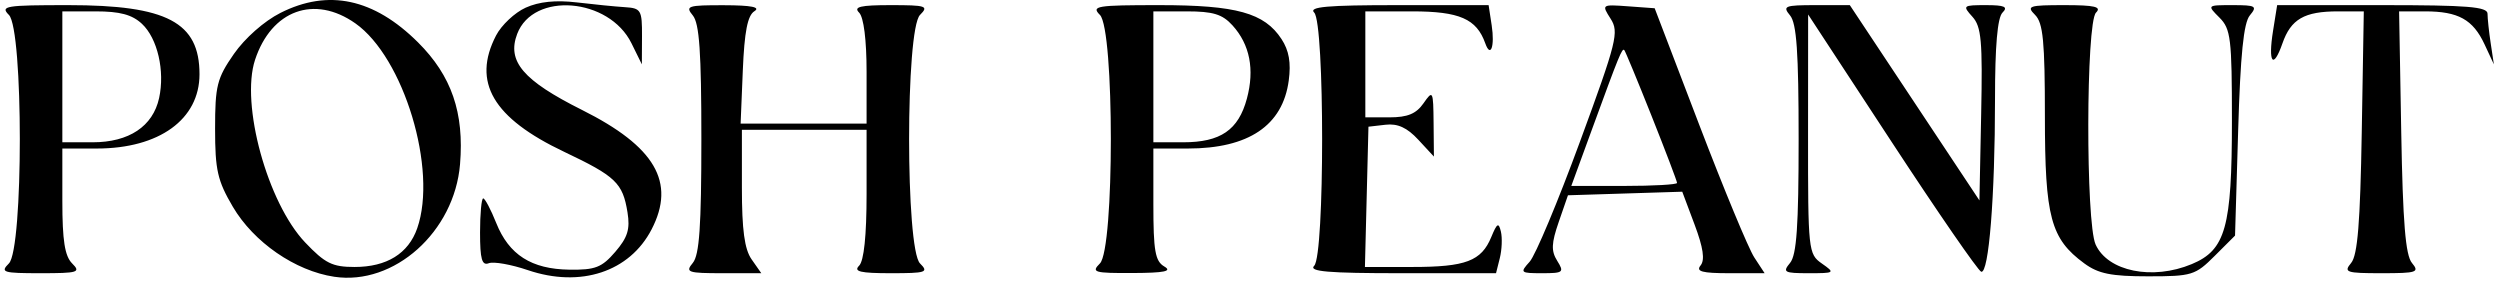 <svg width="401" height="45" viewBox="0 0 401 45" fill="none" xmlns="http://www.w3.org/2000/svg">
<path fill-rule="evenodd" clip-rule="evenodd" d="M44.975 2.073C42.374 3.388 39.275 6.124 37.513 8.659C34.802 12.561 34.5 13.762 34.5 20.659C34.5 27.276 34.888 28.982 37.338 33.151C40.69 38.855 47.349 43.453 53.618 44.393C63.223 45.833 72.891 37.181 73.79 26.341C74.475 18.082 72.431 12.155 67.051 6.799C59.98 -0.241 52.652 -1.81 44.975 2.073ZM84.315 1.231C82.563 2.024 80.425 4.034 79.565 5.698C75.697 13.177 79.067 18.929 90.489 24.35C98.771 28.28 99.886 29.345 100.651 34.059C101.089 36.761 100.68 38.083 98.688 40.398C96.528 42.908 95.484 43.313 91.328 43.255C85.237 43.17 81.637 40.872 79.593 35.764C78.726 33.596 77.788 31.823 77.508 31.823C77.229 31.823 77 34.284 77 37.292C77 41.581 77.303 42.644 78.407 42.22C79.181 41.923 81.993 42.421 84.657 43.326C93.118 46.202 100.991 43.609 104.52 36.784C108.426 29.231 105.084 23.501 93.349 17.632C83.903 12.908 81.284 9.836 82.956 5.44C85.545 -1.372 97.684 -0.376 101.29 6.944L102.954 10.323L102.977 5.823C102.999 1.616 102.821 1.312 100.25 1.151C98.737 1.057 95.25 0.712 92.5 0.385C89.142 -0.014 86.454 0.264 84.315 1.231ZM1.429 2.394C3.764 4.73 3.764 39.916 1.429 42.252C7.45058e-06 43.68 0.461 43.823 6.5 43.823C12.539 43.823 13 43.68 11.571 42.252C10.391 41.072 10 38.581 10 32.252V23.823H15.532C25.532 23.823 32 19.144 32 11.911C32 3.568 26.792 0.823 10.961 0.823C0.867 0.823 7.45058e-06 0.966 1.429 2.394ZM57 3.747C64.776 9.22 70.206 27.197 66.925 36.608C65.509 40.671 62.031 42.823 56.88 42.823C53.305 42.823 52.142 42.246 48.949 38.89C42.902 32.534 38.561 16.713 40.91 9.595C43.54 1.628 50.43 -0.877 57 3.747ZM111.128 2.477C112.18 3.745 112.5 8.373 112.5 22.323C112.5 36.273 112.18 40.901 111.128 42.169C109.876 43.677 110.3 43.823 115.934 43.823H122.113L120.557 41.6C119.419 39.977 119 36.879 119 30.1V20.823H129H139V31.123C139 37.801 138.578 41.845 137.8 42.623C136.867 43.556 137.994 43.823 142.871 43.823C148.573 43.823 149 43.68 147.571 42.252C145.236 39.916 145.236 4.73 147.571 2.394C149 0.966 148.573 0.823 142.871 0.823C137.994 0.823 136.867 1.09 137.8 2.023C138.541 2.764 139 6.401 139 11.523V19.823H128.897H118.795L119.147 11.286C119.404 5.078 119.909 2.491 121 1.802C122.038 1.146 120.536 0.849 116.128 0.838C110.312 0.824 109.875 0.968 111.128 2.477ZM176.429 2.394C178.764 4.73 178.764 39.916 176.429 42.252C175 43.68 175.477 43.82 181.679 43.793C186.801 43.77 188.064 43.508 186.75 42.743C185.29 41.892 185 40.242 185 32.773V23.823H190.532C200.274 23.823 205.746 20.137 206.714 12.922C207.099 10.05 206.759 8.105 205.551 6.261C202.804 2.067 198.32 0.823 185.961 0.823C175.867 0.823 175 0.966 176.429 2.394ZM210.8 2.023C212.493 3.716 212.493 40.93 210.8 42.623C209.867 43.556 212.974 43.823 224.781 43.823H239.962L240.57 41.402C240.904 40.071 240.983 38.158 240.746 37.152C240.387 35.631 240.128 35.776 239.205 38.012C237.611 41.876 235.116 42.823 226.533 42.823H218.934L219.217 31.573L219.5 20.323L222.237 20.008C224.188 19.783 225.696 20.471 227.487 22.404L230 25.115L229.948 19.719C229.897 14.522 229.837 14.406 228.326 16.573C227.156 18.25 225.768 18.823 222.878 18.823H219V10.323V1.823H226.5C234.099 1.823 236.844 3.021 238.238 6.948C239.094 9.359 239.781 7.442 239.268 4.073L238.773 0.823H224.187C212.841 0.823 209.867 1.09 210.8 2.023ZM258.347 3.012C259.711 5.154 259.351 6.598 253.426 22.726C249.911 32.297 246.281 40.959 245.362 41.976C243.765 43.74 243.854 43.823 247.353 43.823C250.753 43.823 250.928 43.68 249.782 41.845C248.787 40.252 248.834 39.036 250.023 35.595L251.5 31.323L260.667 31.037L269.833 30.75L271.816 36.037C273.202 39.732 273.491 41.699 272.777 42.573C271.981 43.546 273.006 43.823 277.401 43.823H283.046L281.384 41.286C280.469 39.89 276.501 30.328 272.565 20.036L265.41 1.323L261.142 1.012C256.903 0.704 256.884 0.717 258.347 3.012ZM287.128 2.477C288.18 3.745 288.5 8.373 288.5 22.323C288.5 36.273 288.18 40.901 287.128 42.169C285.887 43.664 286.172 43.823 290.1 43.823C294.318 43.823 294.38 43.777 292.223 42.266C290.056 40.749 290 40.223 290.012 21.516L290.024 2.323L303.444 22.8C310.824 34.063 317.277 43.415 317.782 43.584C319.001 43.99 320 31.513 320 15.872C320 7.367 320.393 2.83 321.2 2.023C322.133 1.09 321.543 0.823 318.545 0.823C314.849 0.823 314.76 0.9 316.374 2.684C317.813 4.274 318.018 6.553 317.779 18.346L317.5 32.147L307.105 16.485L296.71 0.823H291.233C286.251 0.823 285.879 0.973 287.128 2.477ZM326.429 2.394C327.714 3.68 328 6.635 328.002 18.644C328.003 34.847 328.926 38.292 334.323 42.252C336.578 43.906 338.637 44.323 344.551 44.323C351.579 44.323 352.123 44.157 355.228 41.056L358.5 37.79L359 20.955C359.362 8.763 359.878 3.666 360.872 2.472C362.11 0.985 361.841 0.823 358.122 0.823C354 0.823 354 0.823 356 2.823C357.816 4.639 358 6.156 358 19.355C358 36.475 356.988 40.094 351.568 42.359C345.257 44.996 338.105 43.544 336.138 39.226C334.533 35.704 334.587 3.636 336.2 2.023C337.133 1.09 336.006 0.823 331.129 0.823C325.427 0.823 325 0.966 326.429 2.394ZM364.595 4.957C363.774 10.091 364.618 11.217 366.101 6.964C367.459 3.067 369.615 1.823 375.011 1.823H379.153L378.826 21.172C378.581 35.716 378.159 40.931 377.128 42.172C375.877 43.677 376.307 43.823 382 43.823C387.694 43.823 388.124 43.677 386.872 42.171C385.842 40.931 385.415 35.695 385.158 21.171L384.816 1.823H388.974C394.308 1.823 396.667 3.13 398.524 7.116L400.018 10.323L399.509 6.948C399.229 5.092 399 2.954 399 2.198C399 1.086 395.777 0.823 382.128 0.823H365.256L364.595 4.957ZM22.765 3.819C25.268 6.15 26.476 11.378 25.52 15.733C24.524 20.269 20.685 22.823 14.865 22.823H10V12.323V1.823H15.311C19.237 1.823 21.182 2.344 22.765 3.819ZM197.694 4.073C200.478 7.139 201.262 11.135 200 15.824C198.644 20.858 195.774 22.823 189.777 22.823H185V12.323V1.823H190.326C194.577 1.823 196.064 2.277 197.694 4.073ZM264.911 18.593C267.16 24.242 269 29.079 269 29.343C269 29.607 265.183 29.823 260.518 29.823H252.036L255.419 20.573C259.718 8.816 260.184 7.673 260.535 8.03C260.693 8.191 262.663 12.945 264.911 18.593Z" fill="black"/>
</svg>
